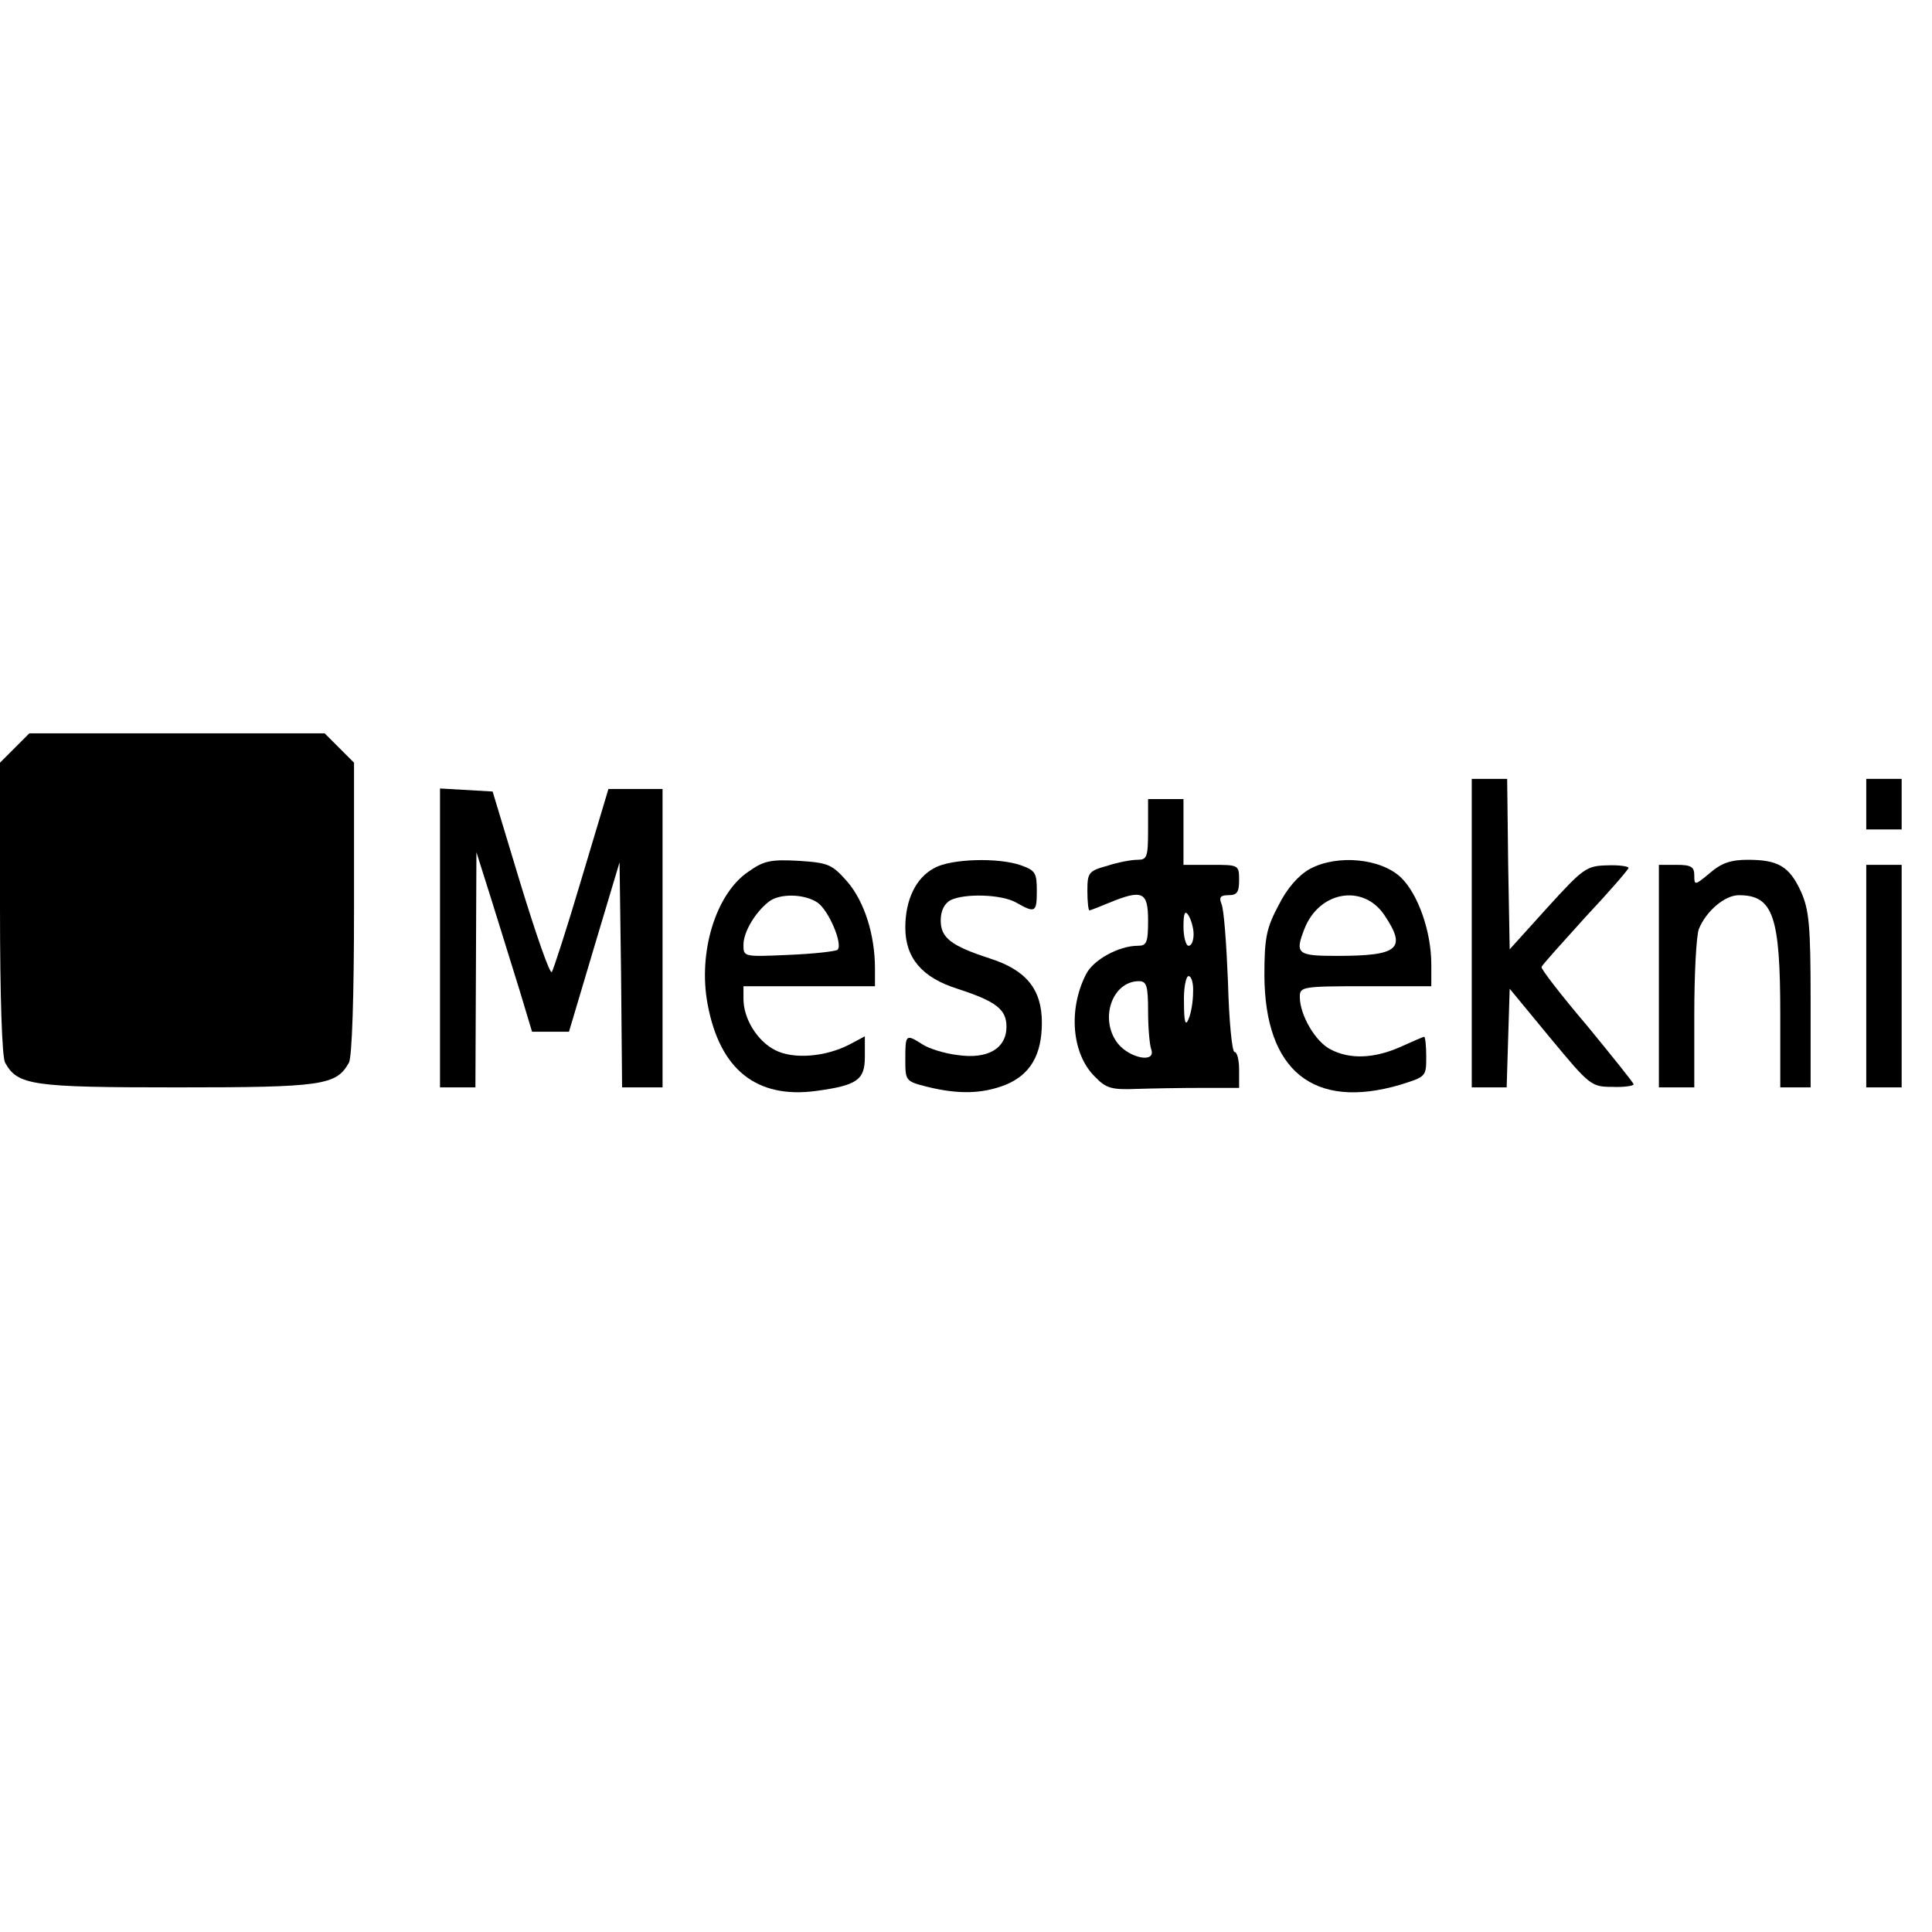 <?xml version="1.0" encoding="UTF-8" standalone="yes"?>
<svg version="1.0" xmlns="http://www.w3.org/2000/svg" width="100mm" height="100mm" viewBox="0 0 382 100" preserveAspectRatio="xMidYMid meet">
  <g transform="translate(0,100) scale(0.1,-0.1)" fill="#000000" stroke="none">
    <path d="M29 931 l-29 -29 0 -287 c0 -177 4 -294 10 -306 25 -45 52 -49 340
-49 288 0 315 4 340 49 6 12 10 129 10 306 l0 287 -29 29 -29 29 -292 0 -292
0 -29 -29z"/>
    <path d="M2910 565 l0 -305 35 0 34 0 3 98 3 97 80 -97 c78 -94 81 -97 123
-97 23 -1 42 2 42 5 0 3 -42 55 -92 116 -51 60 -92 113 -90 116 1 4 41 48 87
99 47 50 85 94 85 97 0 3 -19 6 -42 5 -41 -1 -47 -5 -118 -83 l-75 -83 -3 168
-2 169 -35 0 -35 0 0 -305z"/>
    <path d="M3690 820 l0 -50 35 0 35 0 0 50 0 50 -35 0 -35 0 0 -50z"/>
    <path d="M870 556 l0 -296 35 0 35 0 1 233 1 232 30 -95 c16 -52 41 -132 55
-177 l25 -83 37 0 36 0 50 168 50 167 3 -222 2 -223 40 0 40 0 0 295 0 295
-53 0 -54 0 -53 -177 c-29 -98 -56 -181 -59 -185 -4 -4 -31 74 -62 175 l-55
182 -52 3 -52 3 0 -295z"/>
    <path d="M2270 770 c0 -55 -2 -60 -21 -60 -12 0 -39 -5 -60 -12 -37 -10 -39
-14 -39 -50 0 -21 2 -38 4 -38 2 0 20 7 39 15 66 27 77 22 77 -35 0 -44 -3
-50 -20 -50 -38 0 -89 -28 -103 -57 -35 -69 -28 -157 18 -202 22 -23 33 -26
83 -24 31 1 90 2 130 2 l72 0 0 36 c0 19 -4 35 -9 35 -5 0 -11 62 -13 138 -3
75 -8 145 -13 155 -5 13 -2 17 14 17 17 0 21 6 21 30 0 30 -1 30 -55 30 l-55
0 0 65 0 65 -35 0 -35 0 0 -60z m90 -207 c0 -13 -4 -23 -10 -23 -5 0 -10 17
-10 38 0 27 3 33 10 22 5 -8 10 -25 10 -37z m-1 -115 c0 -18 -4 -42 -9 -53 -6
-15 -9 -6 -9 33 -1 28 4 52 9 52 6 0 10 -15 9 -32z m-89 -37 c0 -33 3 -66 6
-75 11 -29 -42 -19 -66 11 -37 48 -11 123 42 123 15 0 18 -9 18 -59z"/>
    <path d="M1479 686 c-64 -44 -99 -159 -80 -261 24 -130 97 -188 215 -172 81
11 96 22 96 67 l0 41 -30 -16 c-48 -25 -112 -30 -148 -11 -35 18 -62 62 -62
101 l0 25 130 0 130 0 0 35 c0 67 -21 132 -54 171 -31 35 -37 38 -97 42 -56 3
-69 0 -100 -22z m138 -61 c22 -16 50 -82 39 -93 -4 -3 -47 -8 -96 -10 -90 -4
-90 -4 -90 20 0 25 23 64 50 85 21 17 71 16 97 -2z"/>
    <path d="M1848 694 c-37 -19 -58 -63 -58 -118 0 -60 33 -99 103 -121 77 -25
97 -41 97 -75 0 -43 -37 -65 -97 -56 -26 3 -57 13 -69 21 -33 21 -34 20 -34
-29 0 -43 0 -44 44 -55 61 -15 108 -14 154 4 49 20 72 59 72 123 0 66 -31 104
-103 127 -77 25 -97 41 -97 75 0 19 7 33 19 40 28 14 102 12 131 -5 37 -21 40
-19 40 24 0 35 -3 40 -31 50 -45 16 -139 13 -171 -5z"/>
    <path d="M2590 692 c-23 -13 -45 -38 -62 -72 -24 -45 -28 -64 -28 -139 1 -188
97 -266 268 -216 51 16 52 16 52 55 0 22 -2 40 -4 40 -2 0 -23 -9 -47 -20 -52
-23 -100 -25 -138 -5 -30 15 -61 68 -61 104 0 20 5 21 130 21 l130 0 0 43 c0
65 -26 139 -60 172 -40 38 -126 46 -180 17z m147 -91 c45 -67 29 -81 -94 -81
-78 0 -83 4 -64 53 29 75 116 90 158 28z"/>
    <path d="M3381 684 c-30 -25 -31 -25 -31 -5 0 17 -6 21 -35 21 l-35 0 0 -220
0 -220 35 0 35 0 0 144 c0 80 4 156 9 169 14 35 51 67 79 67 68 0 82 -41 82
-237 l0 -143 30 0 30 0 0 173 c0 147 -3 178 -19 214 -23 50 -45 63 -105 63
-33 0 -52 -6 -75 -26z"/>
    <path d="M3690 480 l0 -220 35 0 35 0 0 220 0 220 -35 0 -35 0 0 -220z"/>
  </g>
</svg>
